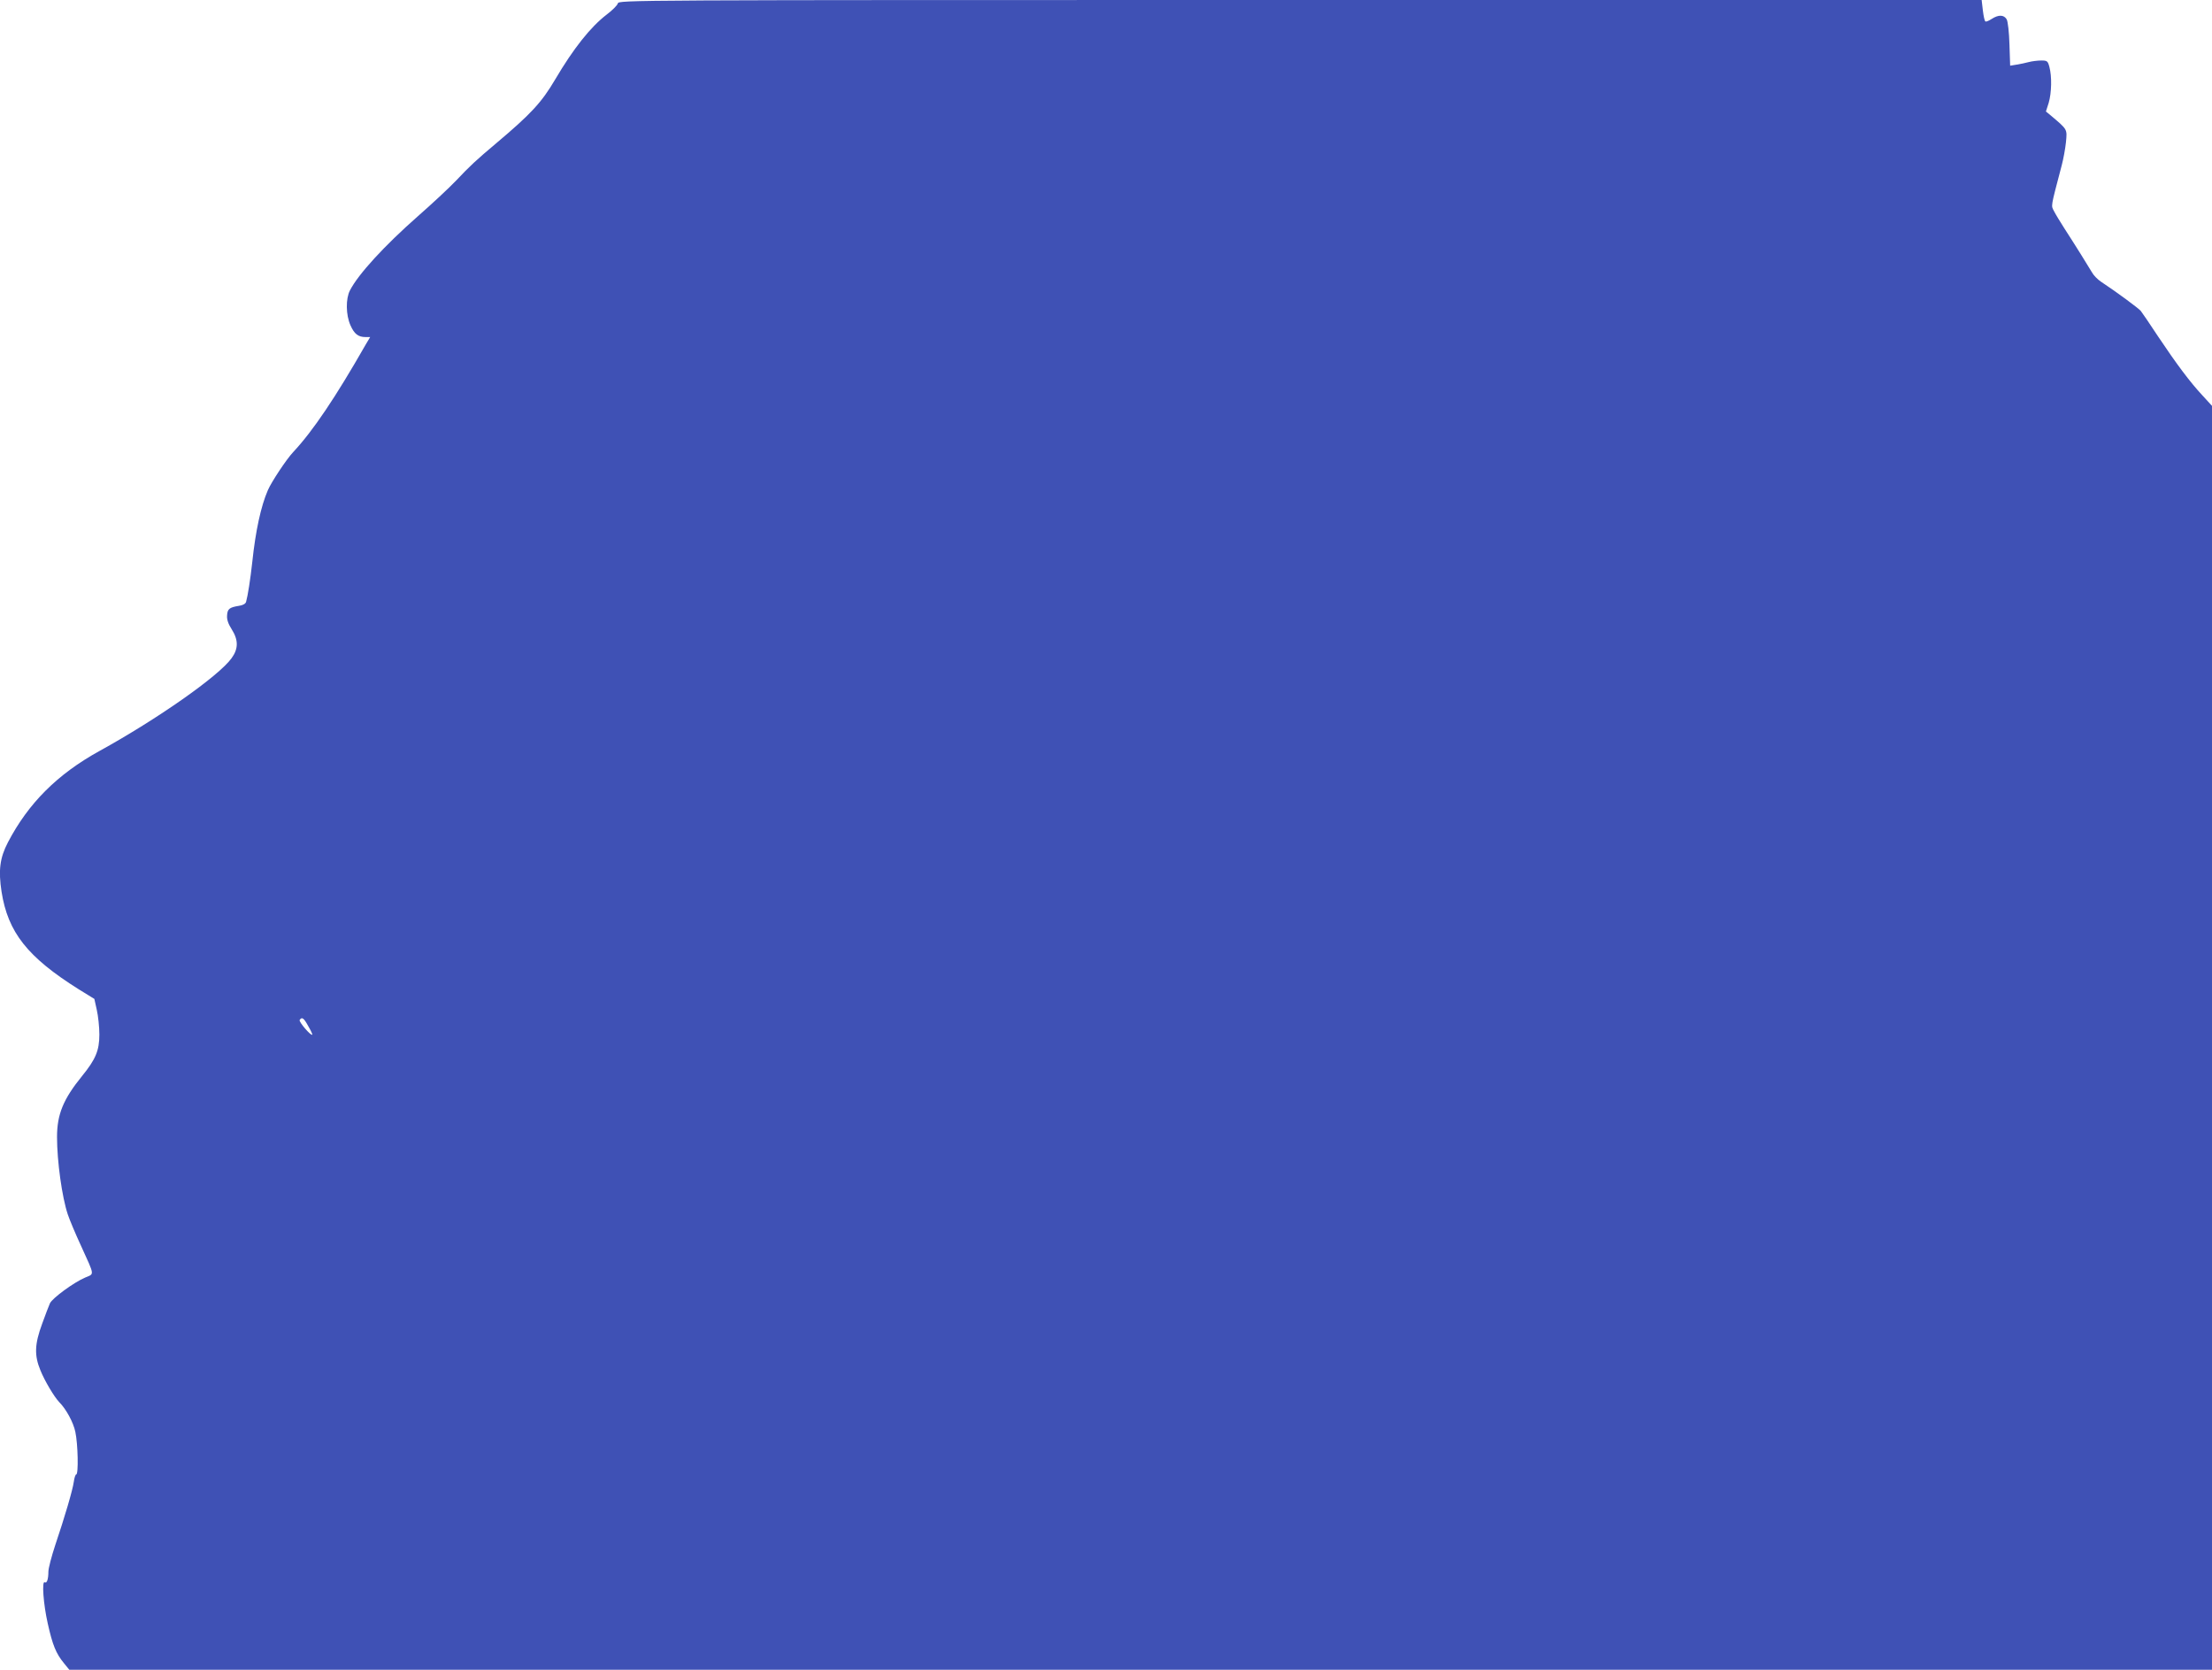 <?xml version="1.0" standalone="no"?>
<!DOCTYPE svg PUBLIC "-//W3C//DTD SVG 20010904//EN"
 "http://www.w3.org/TR/2001/REC-SVG-20010904/DTD/svg10.dtd">
<svg version="1.0" xmlns="http://www.w3.org/2000/svg"
 width="1280pt" height="966pt" viewBox="0 0 1280 966"
 preserveAspectRatio="xMidYMid meet">
<g transform="translate(0,966) scale(0.1,-0.1)"
fill="#3f51b5" stroke="none">
<path d="M3575 9640 c-3 -11 -32 -40 -64 -64 -94 -72 -193 -197 -298 -375 -79
-134 -139 -199 -343 -371 -112 -94 -153 -132 -230 -214 -41 -43 -141 -136
-222 -207 -193 -170 -344 -334 -393 -429 -25 -48 -24 -142 3 -202 22 -50 45
-68 87 -68 l27 0 -25 -42 c-176 -308 -306 -501 -420 -623 -39 -41 -127 -174
-147 -221 -40 -92 -71 -234 -90 -414 -11 -101 -26 -196 -36 -232 -3 -11 -19
-20 -42 -23 -55 -9 -66 -18 -68 -56 -2 -23 7 -49 27 -80 39 -62 39 -112 -1
-167 -74 -103 -429 -352 -765 -537 -243 -134 -411 -302 -529 -528 -47 -90 -56
-162 -37 -286 37 -235 150 -378 446 -564 l91 -56 14 -63 c8 -35 15 -99 15
-143 0 -93 -22 -144 -100 -240 -109 -134 -145 -222 -145 -353 0 -141 29 -348
62 -447 11 -33 46 -116 78 -185 79 -174 77 -158 23 -181 -66 -28 -190 -119
-204 -149 -6 -14 -27 -67 -45 -118 -44 -119 -46 -183 -10 -270 24 -60 80 -154
109 -184 40 -40 82 -118 93 -172 15 -69 19 -246 5 -246 -4 0 -11 -19 -14 -43
-7 -49 -52 -202 -108 -368 -21 -64 -39 -132 -39 -152 0 -43 -9 -69 -21 -61
-18 11 -8 -126 17 -237 28 -126 48 -175 94 -231 l31 -38 6200 0 6199 0 0 3656
0 3656 -55 60 c-72 77 -151 183 -258 343 -47 72 -92 137 -99 146 -12 15 -142
111 -230 169 -20 13 -44 38 -53 55 -19 32 -92 150 -160 255 -23 36 -50 80 -59
98 -18 35 -21 16 44 264 10 37 21 98 25 136 7 76 10 71 -88 154 l-28 23 16 50
c17 58 19 153 4 208 -9 34 -13 37 -47 37 -20 0 -53 -4 -72 -9 -19 -5 -51 -12
-71 -15 l-37 -6 -4 122 c-2 70 -9 133 -16 146 -16 27 -47 28 -86 3 -17 -11
-33 -18 -37 -15 -5 2 -11 31 -15 64 l-7 60 -3943 0 c-3928 0 -3943 0 -3949
-20z m-1791 -5917 c15 -25 25 -48 23 -49 -8 -8 -79 75 -73 85 13 20 24 12 50
-36z"/>
</g>
</svg>
